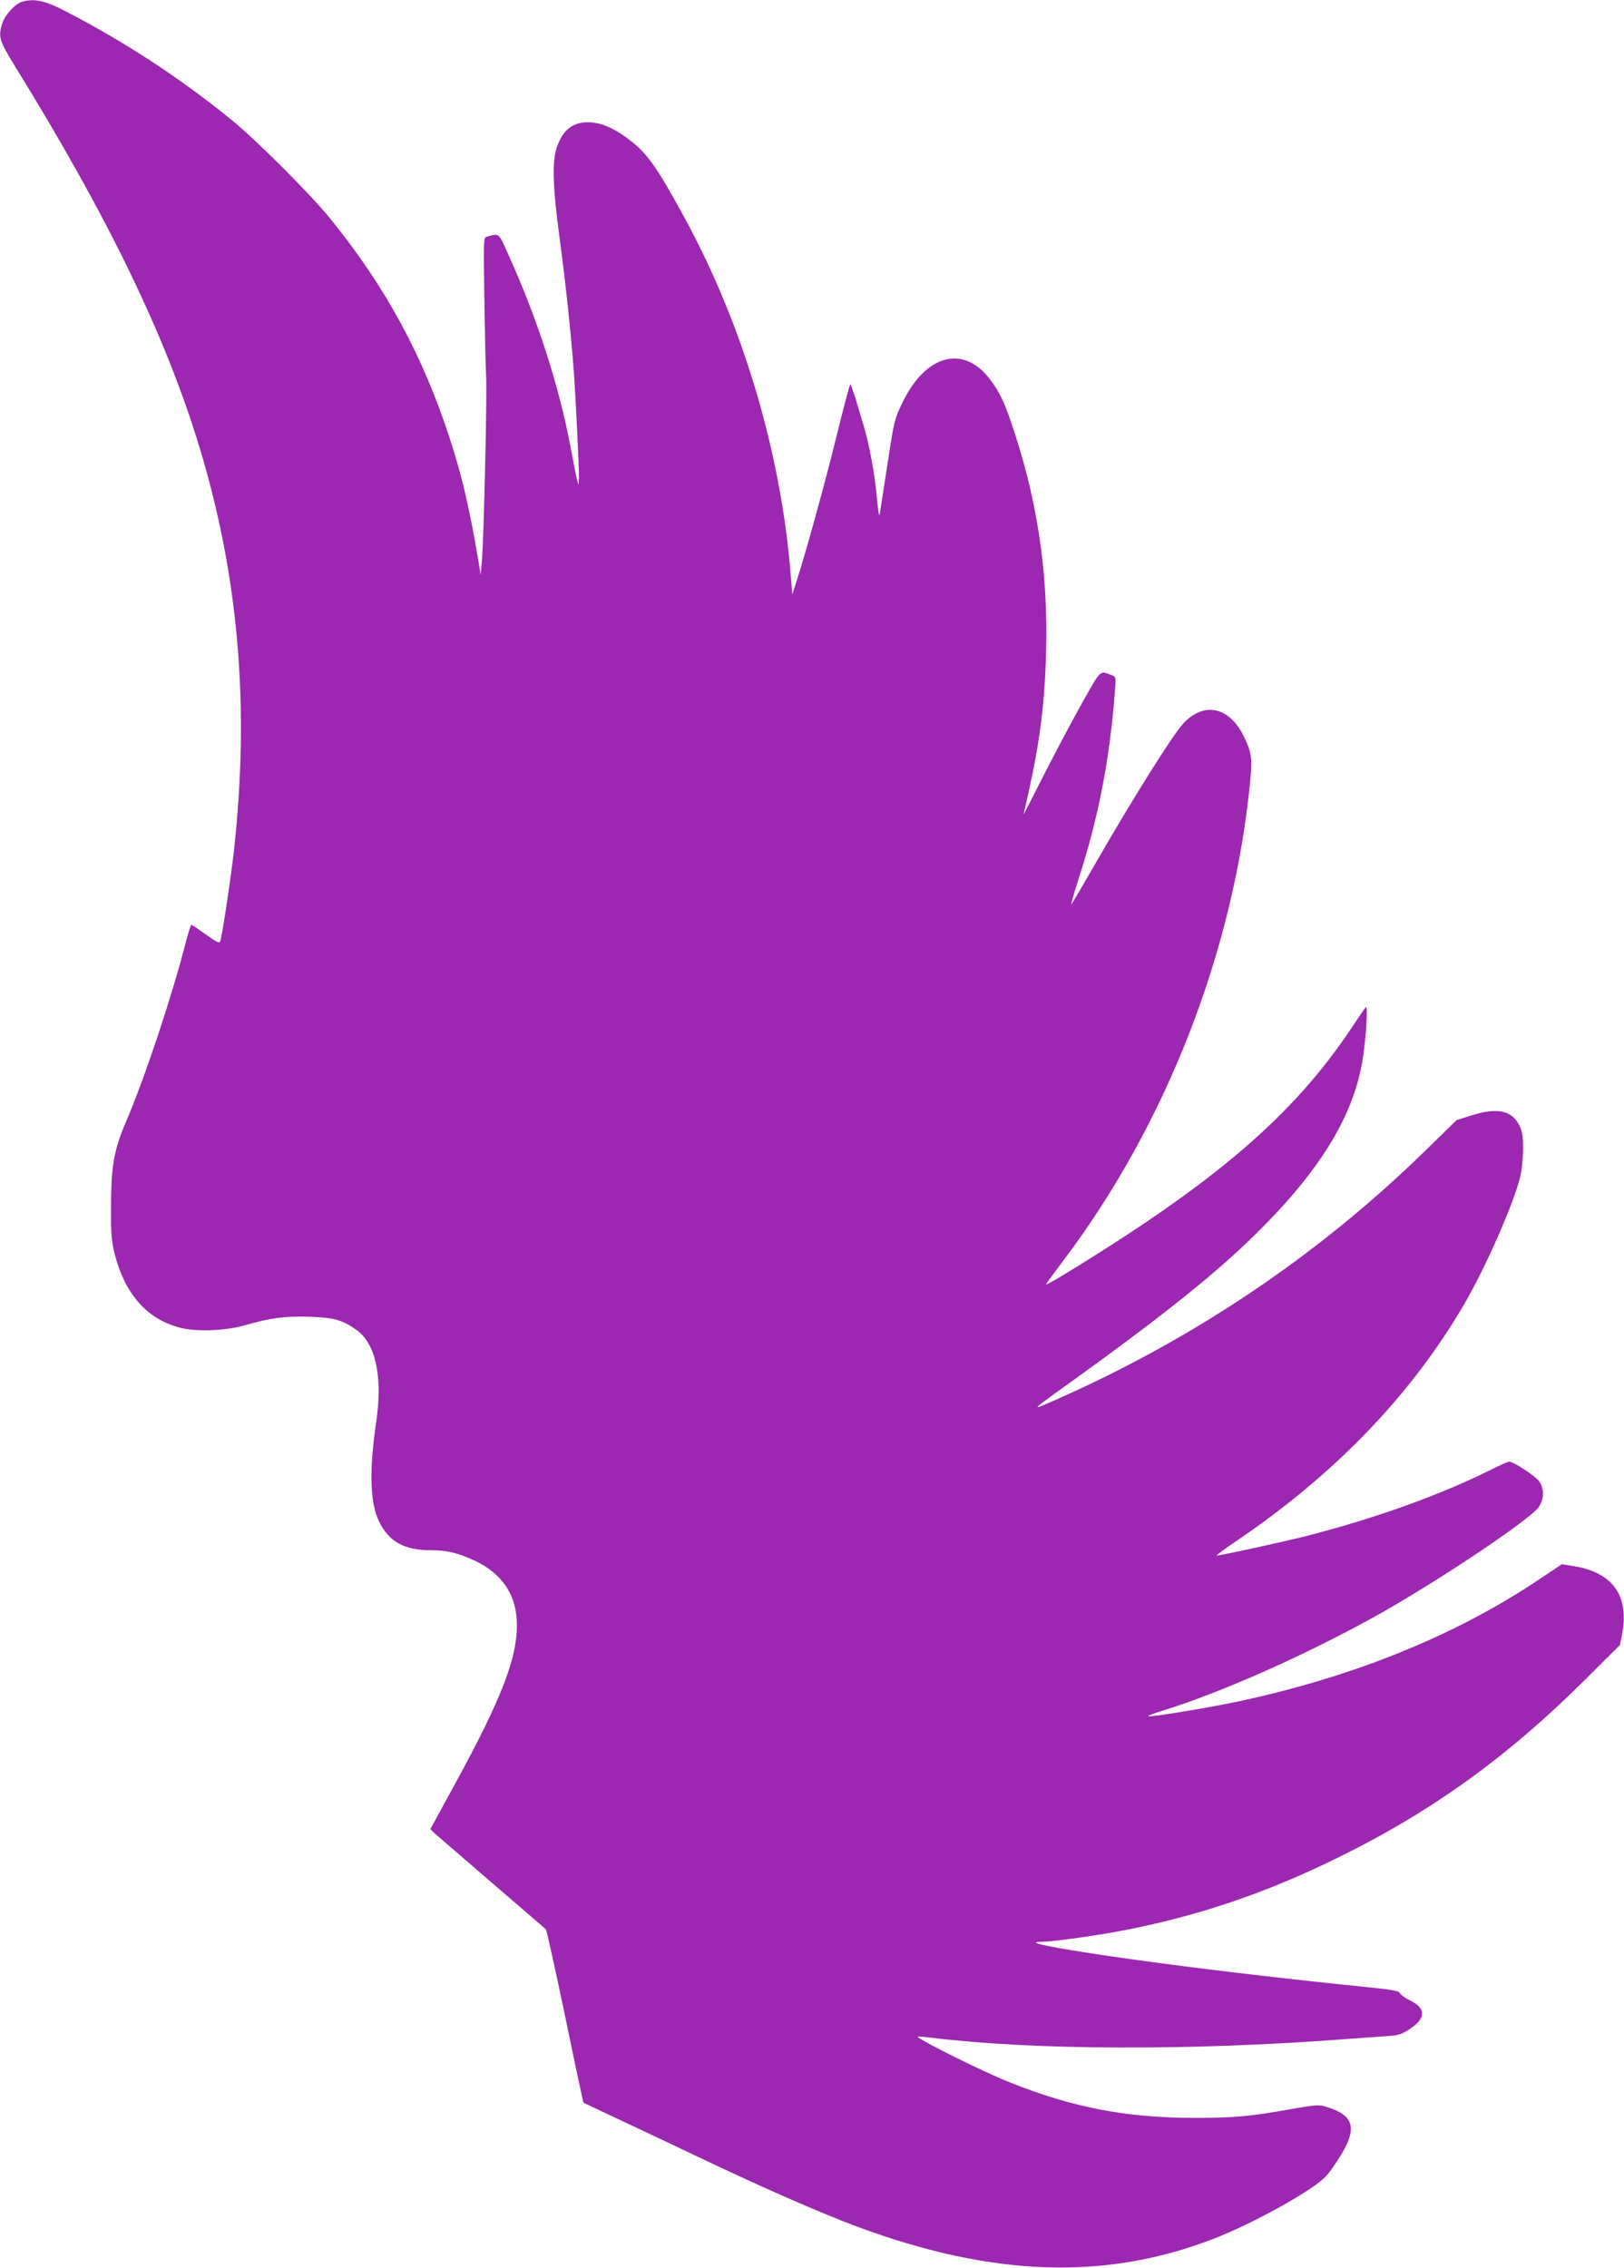 <?xml version="1.0" standalone="no"?>
<!DOCTYPE svg PUBLIC "-//W3C//DTD SVG 20010904//EN"
 "http://www.w3.org/TR/2001/REC-SVG-20010904/DTD/svg10.dtd">
<svg version="1.0" xmlns="http://www.w3.org/2000/svg"
 width="917pt" height="1280pt" viewBox="0 0 917 1280"
 preserveAspectRatio="xMidYMid meet">
<g transform="translate(0,1280) scale(0.1,-0.1)"
fill="#9c27b0" stroke="none">
<path d="M124 12790 c-41 -13 -100 -79 -113 -127 -21 -74 -15 -92 75 -239 524
-848 849 -1519 1039 -2144 224 -736 286 -1473 195 -2290 -19 -163 -64 -463
-76 -502 -4 -14 -18 -8 -81 37 -42 30 -79 55 -82 55 -4 0 -17 -42 -30 -92 -82
-318 -234 -774 -340 -1021 -68 -158 -84 -251 -84 -482 -1 -153 3 -193 21 -265
59 -228 186 -369 373 -415 91 -23 252 -16 359 14 151 43 228 53 365 49 142 -5
188 -18 267 -74 110 -78 150 -265 112 -522 -40 -271 -35 -455 16 -559 57 -116
142 -163 295 -163 91 0 158 -17 254 -63 139 -68 217 -177 228 -319 15 -199
-72 -434 -351 -943 l-136 -249 22 -22 c13 -11 158 -137 323 -279 165 -142 303
-261 307 -264 4 -3 53 -224 109 -491 55 -267 102 -486 103 -488 2 -1 83 -40
182 -86 98 -46 323 -152 499 -236 354 -168 660 -301 865 -378 777 -288 1421
-306 2044 -56 146 59 362 171 489 254 85 55 113 79 149 131 151 214 142 295
-38 349 -35 11 -61 9 -185 -13 -246 -44 -325 -51 -564 -51 -378 1 -680 59
-1032 200 -152 60 -532 249 -521 259 2 1 34 -1 71 -6 578 -71 1464 -75 2337
-9 69 5 168 12 220 16 86 5 100 9 148 40 94 61 96 117 7 161 -30 15 -57 34
-60 43 -4 13 -46 20 -233 39 -125 12 -381 40 -569 62 -763 88 -1411 189 -1219
189 53 0 266 29 416 56 442 81 843 215 1265 424 525 259 950 566 1386 1000
l196 195 12 59 c42 218 -51 350 -272 386 l-68 11 -142 -95 c-470 -312 -1040
-542 -1687 -680 -175 -37 -499 -90 -507 -83 -2 3 35 17 84 32 335 104 815 318
1211 539 340 190 866 542 911 610 31 47 31 103 2 145 -22 30 -145 111 -169
111 -7 0 -52 -20 -100 -44 -286 -143 -650 -274 -1042 -375 -140 -35 -486 -111
-510 -111 -6 0 47 39 117 86 551 374 979 818 1278 1328 124 212 284 576 321
731 7 33 14 101 14 150 0 75 -4 99 -22 135 -43 83 -125 100 -270 54 l-83 -26
-175 -171 c-624 -609 -1345 -1089 -2160 -1439 -62 -26 -47 -14 185 152 427
307 721 538 930 733 420 392 636 727 690 1071 19 125 30 304 17 291 -5 -5 -41
-57 -79 -115 -334 -501 -777 -879 -1646 -1407 -49 -29 -85 -48 -80 -40 4 7 50
68 101 137 581 771 961 1751 1052 2708 12 126 6 160 -40 252 -82 161 -222 190
-337 68 -61 -65 -285 -422 -513 -818 -61 -107 -116 -199 -120 -204 -5 -5 12
53 36 130 114 347 180 685 209 1066 7 86 6 88 -17 97 -69 26 -59 35 -159 -141
-51 -90 -148 -272 -216 -405 -68 -134 -123 -242 -123 -240 0 1 11 52 25 112
66 294 94 512 102 805 12 459 -52 877 -203 1312 -39 113 -69 170 -122 237
-149 185 -356 126 -485 -139 -45 -92 -48 -103 -82 -325 -20 -126 -38 -249 -42
-273 -3 -23 -7 -41 -9 -39 -2 2 -9 53 -14 113 -13 130 -41 282 -73 390 -13 44
-34 114 -47 157 -13 42 -26 77 -29 77 -3 0 -39 -134 -79 -298 -68 -275 -167
-634 -224 -812 l-24 -75 -8 95 c-53 694 -268 1422 -603 2035 -164 300 -213
367 -331 452 -78 56 -147 83 -213 83 -86 0 -142 -45 -175 -142 -27 -79 -23
-223 14 -498 35 -259 66 -549 82 -765 12 -174 30 -545 29 -605 -1 -42 -2 -43
-9 -15 -5 17 -23 107 -40 200 -64 337 -185 714 -347 1072 -60 134 -51 127
-126 106 -17 -4 -17 -24 -12 -351 3 -191 7 -387 10 -437 6 -103 -13 -894 -23
-1030 l-8 -90 -12 75 c-51 302 -93 483 -163 697 -152 467 -363 855 -671 1235
-113 140 -417 444 -558 559 -288 235 -601 440 -937 614 -118 62 -181 75 -249
55z"/>
</g>
</svg>
